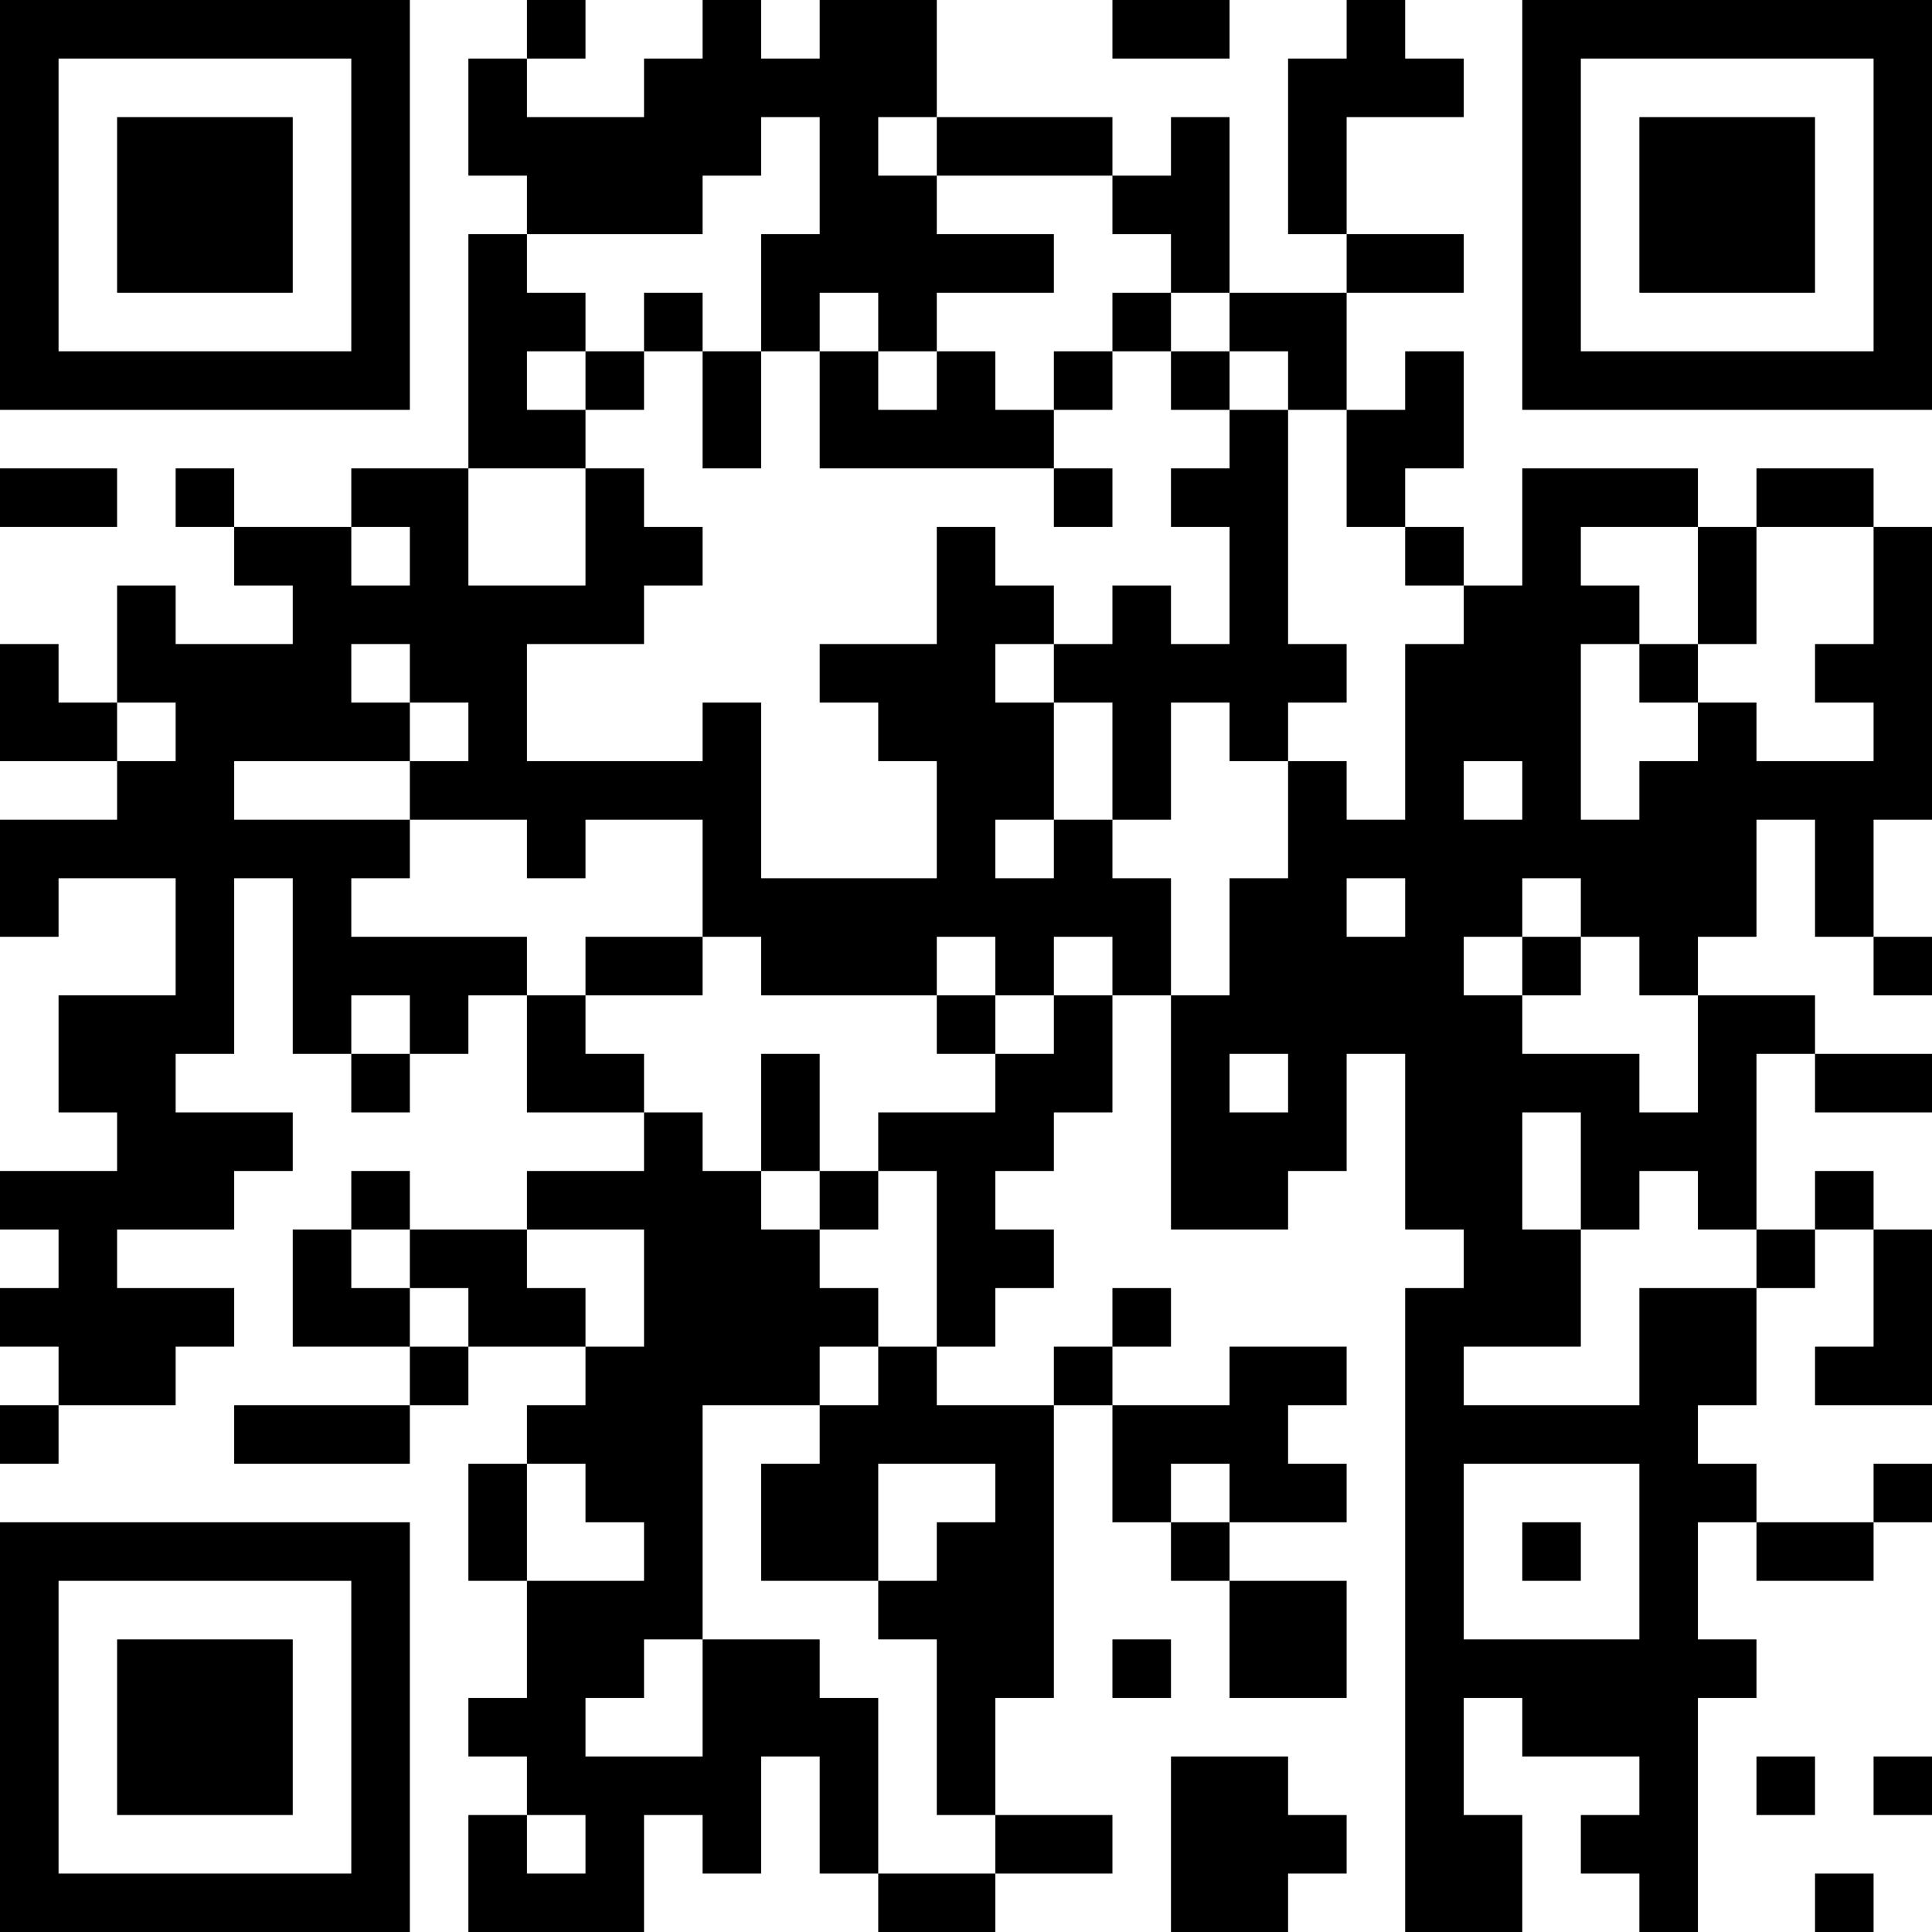 <?xml version="1.0" encoding="UTF-8"?>
<svg xmlns="http://www.w3.org/2000/svg" version="1.1" width="200" height="200" viewBox="0 0 200 200"><rect x="0" y="0" width="200" height="200" fill="#ffffff"/><g transform="scale(6.061)"><g transform="translate(0,0)"><path fill-rule="evenodd" d="M9 0L9 1L8 1L8 3L9 3L9 4L8 4L8 8L6 8L6 9L4 9L4 8L3 8L3 9L4 9L4 10L5 10L5 11L3 11L3 10L2 10L2 12L1 12L1 11L0 11L0 13L2 13L2 14L0 14L0 16L1 16L1 15L3 15L3 17L1 17L1 19L2 19L2 20L0 20L0 21L1 21L1 22L0 22L0 23L1 23L1 24L0 24L0 25L1 25L1 24L3 24L3 23L4 23L4 22L2 22L2 21L4 21L4 20L5 20L5 19L3 19L3 18L4 18L4 15L5 15L5 18L6 18L6 19L7 19L7 18L8 18L8 17L9 17L9 19L11 19L11 20L9 20L9 21L7 21L7 20L6 20L6 21L5 21L5 23L7 23L7 24L4 24L4 25L7 25L7 24L8 24L8 23L10 23L10 24L9 24L9 25L8 25L8 27L9 27L9 29L8 29L8 30L9 30L9 31L8 31L8 33L11 33L11 31L12 31L12 32L13 32L13 30L14 30L14 32L15 32L15 33L17 33L17 32L19 32L19 31L17 31L17 29L18 29L18 24L19 24L19 26L20 26L20 27L21 27L21 29L23 29L23 27L21 27L21 26L23 26L23 25L22 25L22 24L23 24L23 23L21 23L21 24L19 24L19 23L20 23L20 22L19 22L19 23L18 23L18 24L16 24L16 23L17 23L17 22L18 22L18 21L17 21L17 20L18 20L18 19L19 19L19 17L20 17L20 21L22 21L22 20L23 20L23 18L24 18L24 21L25 21L25 22L24 22L24 33L26 33L26 31L25 31L25 29L26 29L26 30L28 30L28 31L27 31L27 32L28 32L28 33L29 33L29 29L30 29L30 28L29 28L29 26L30 26L30 27L32 27L32 26L33 26L33 25L32 25L32 26L30 26L30 25L29 25L29 24L30 24L30 22L31 22L31 21L32 21L32 23L31 23L31 24L33 24L33 21L32 21L32 20L31 20L31 21L30 21L30 18L31 18L31 19L33 19L33 18L31 18L31 17L29 17L29 16L30 16L30 14L31 14L31 16L32 16L32 17L33 17L33 16L32 16L32 14L33 14L33 9L32 9L32 8L30 8L30 9L29 9L29 8L26 8L26 10L25 10L25 9L24 9L24 8L25 8L25 6L24 6L24 7L23 7L23 5L25 5L25 4L23 4L23 2L25 2L25 1L24 1L24 0L23 0L23 1L22 1L22 4L23 4L23 5L21 5L21 2L20 2L20 3L19 3L19 2L16 2L16 0L14 0L14 1L13 1L13 0L12 0L12 1L11 1L11 2L9 2L9 1L10 1L10 0ZM19 0L19 1L21 1L21 0ZM13 2L13 3L12 3L12 4L9 4L9 5L10 5L10 6L9 6L9 7L10 7L10 8L8 8L8 10L10 10L10 8L11 8L11 9L12 9L12 10L11 10L11 11L9 11L9 13L12 13L12 12L13 12L13 15L16 15L16 13L15 13L15 12L14 12L14 11L16 11L16 9L17 9L17 10L18 10L18 11L17 11L17 12L18 12L18 14L17 14L17 15L18 15L18 14L19 14L19 15L20 15L20 17L21 17L21 15L22 15L22 13L23 13L23 14L24 14L24 11L25 11L25 10L24 10L24 9L23 9L23 7L22 7L22 6L21 6L21 5L20 5L20 4L19 4L19 3L16 3L16 2L15 2L15 3L16 3L16 4L18 4L18 5L16 5L16 6L15 6L15 5L14 5L14 6L13 6L13 4L14 4L14 2ZM11 5L11 6L10 6L10 7L11 7L11 6L12 6L12 8L13 8L13 6L12 6L12 5ZM19 5L19 6L18 6L18 7L17 7L17 6L16 6L16 7L15 7L15 6L14 6L14 8L18 8L18 9L19 9L19 8L18 8L18 7L19 7L19 6L20 6L20 7L21 7L21 8L20 8L20 9L21 9L21 11L20 11L20 10L19 10L19 11L18 11L18 12L19 12L19 14L20 14L20 12L21 12L21 13L22 13L22 12L23 12L23 11L22 11L22 7L21 7L21 6L20 6L20 5ZM0 8L0 9L2 9L2 8ZM6 9L6 10L7 10L7 9ZM27 9L27 10L28 10L28 11L27 11L27 14L28 14L28 13L29 13L29 12L30 12L30 13L32 13L32 12L31 12L31 11L32 11L32 9L30 9L30 11L29 11L29 9ZM6 11L6 12L7 12L7 13L4 13L4 14L7 14L7 15L6 15L6 16L9 16L9 17L10 17L10 18L11 18L11 19L12 19L12 20L13 20L13 21L14 21L14 22L15 22L15 23L14 23L14 24L12 24L12 28L11 28L11 29L10 29L10 30L12 30L12 28L14 28L14 29L15 29L15 32L17 32L17 31L16 31L16 28L15 28L15 27L16 27L16 26L17 26L17 25L15 25L15 27L13 27L13 25L14 25L14 24L15 24L15 23L16 23L16 20L15 20L15 19L17 19L17 18L18 18L18 17L19 17L19 16L18 16L18 17L17 17L17 16L16 16L16 17L13 17L13 16L12 16L12 14L10 14L10 15L9 15L9 14L7 14L7 13L8 13L8 12L7 12L7 11ZM28 11L28 12L29 12L29 11ZM2 12L2 13L3 13L3 12ZM25 13L25 14L26 14L26 13ZM23 15L23 16L24 16L24 15ZM26 15L26 16L25 16L25 17L26 17L26 18L28 18L28 19L29 19L29 17L28 17L28 16L27 16L27 15ZM10 16L10 17L12 17L12 16ZM26 16L26 17L27 17L27 16ZM6 17L6 18L7 18L7 17ZM16 17L16 18L17 18L17 17ZM13 18L13 20L14 20L14 21L15 21L15 20L14 20L14 18ZM21 18L21 19L22 19L22 18ZM26 19L26 21L27 21L27 23L25 23L25 24L28 24L28 22L30 22L30 21L29 21L29 20L28 20L28 21L27 21L27 19ZM6 21L6 22L7 22L7 23L8 23L8 22L7 22L7 21ZM9 21L9 22L10 22L10 23L11 23L11 21ZM9 25L9 27L11 27L11 26L10 26L10 25ZM20 25L20 26L21 26L21 25ZM25 25L25 28L28 28L28 25ZM26 26L26 27L27 27L27 26ZM19 28L19 29L20 29L20 28ZM20 30L20 33L22 33L22 32L23 32L23 31L22 31L22 30ZM30 30L30 31L31 31L31 30ZM32 30L32 31L33 31L33 30ZM9 31L9 32L10 32L10 31ZM31 32L31 33L32 33L32 32ZM0 0L0 7L7 7L7 0ZM1 1L1 6L6 6L6 1ZM2 2L2 5L5 5L5 2ZM26 0L26 7L33 7L33 0ZM27 1L27 6L32 6L32 1ZM28 2L28 5L31 5L31 2ZM0 26L0 33L7 33L7 26ZM1 27L1 32L6 32L6 27ZM2 28L2 31L5 31L5 28Z" fill="#000000"/></g></g></svg>
